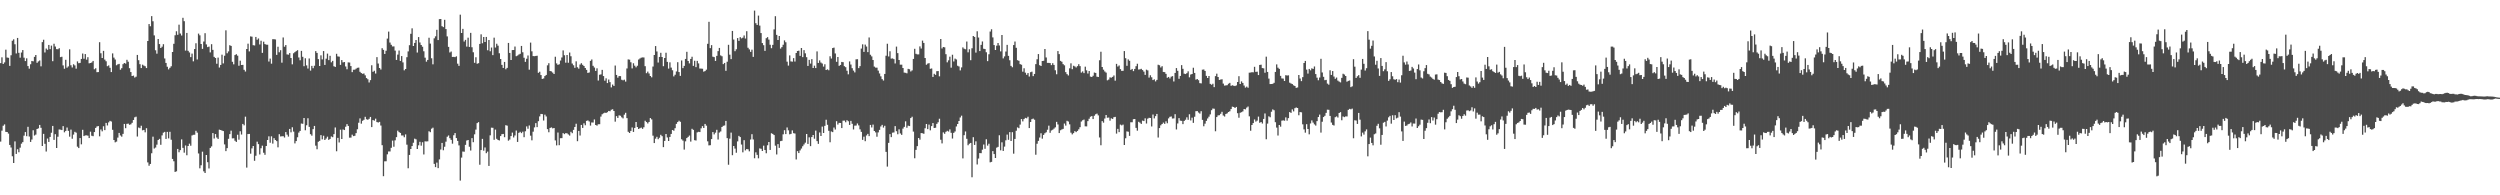 <?xml version="1.0" encoding="UTF-8"?>
<svg xmlns="http://www.w3.org/2000/svg" width="1920" height="150">
  <path d="M0 48.479h1v60.268H0zM1 44.007h1v56.357H1zM2 49.087h1v47.487H2zM3 47.922h1v47.638H3zM4 38.163h1v63.100H4zM5 44.193h1v57.187H5zM6 44.404h1v58.227H6zM7 50.607h1v60.705H7zM8 42.446h1v70.885H8zM9 31.273h1v88.725H9zM10 30.197h1v94.977H10zM11 34.020h1v74.550H11zM12 41.063h1v77.179H12zM13 29.115h1v85.496H13zM14 40.557h1v76.396H14zM15 44.276h1v69.149H15zM16 40.368h1v69.973H16zM17 38.459h1v70.722H17zM18 44.280h1v59.934H18zM19 46.899h1v54.518H19zM20 44.780h1v59.812H20zM21 50.749h1v46.635H21zM22 52.748h1v52.113H22zM23 49.350h1v59.646H23zM24 46.805h1v60.362H24zM25 47.107h1v52.942H25zM26 43.698h1v60.366H26zM27 42.261h1v61.102H27zM28 48.227h1v50.845H28zM29 47.154h1v51.391H29zM30 46.434h1v49.539H30zM31 50.937h1v47.209H31zM32 32.358h1v79.763H32zM33 30.535h1v72.270H33zM34 40.278h1v70.162H34zM35 37.259h1v79.125H35zM36 38.260h1v68.115H36zM37 34.499h1v74.481H37zM38 37.747h1v67.417H38zM39 35.020h1v66.944H39zM40 46.980h1v49.757H40zM41 33.606h1v73.823H41zM42 35.760h1v67.280H42zM43 37.721h1v75.947H43zM44 37.830h1v67.164H44zM45 36.998h1v62.447H45zM46 43.895h1v55.710H46zM47 43.560h1v56.325H47zM48 50.241h1v46.610H48zM49 52.808h1v48.838H49zM50 45.918h1v54.614H50zM51 51.953h1v45.966H51zM52 51.018h1v49.479H52zM53 37.876h1v67.109H53zM54 50.118h1v49.411H54zM55 51.834h1v54.727H55zM56 49.350h1v54.028H56zM57 50.228h1v50.971H57zM58 52.751h1v49.141H58zM59 47.149h1v65.472H59zM60 48.525h1v65.180H60zM61 48.294h1v57.756H61zM62 45.245h1v65.621H62zM63 41.105h1v58.591H63zM64 45.114h1v59.360H64zM65 41.529h1v62.464H65zM66 45.822h1v58.133H66zM67 43.954h1v60.218H67zM68 48.630h1v57.419H68zM69 48.377h1v52.765H69zM70 47.956h1v56.291H70zM71 46.797h1v57.811H71zM72 53.175h1v48.258H72zM73 52.449h1v45.787H73zM74 55.438h1v41.689H74zM75 55.342h1v41.495H75zM76 32.417h1v72.273H76zM77 40.911h1v58.528H77zM78 44.539h1v56.329H78zM79 39.049h1v57.904H79zM80 45.761h1v54.184H80zM81 47.027h1v47.360H81zM82 50.842h1v45.534H82zM83 50.210h1v43.801H83zM84 52.093h1v40.725H84zM85 55.353h1v37.985H85zM86 41.025h1v58.665H86zM87 44.222h1v63.291H87zM88 45.696h1v63.623H88zM89 50.138h1v58.630H89zM90 49.405h1v56.295H90zM91 49.062h1v53.018H91zM92 53.556h1v50.489H92zM93 52.359h1v52.623H93zM94 49.328h1v53.484H94zM95 48.376h1v46.801H95zM96 48.836h1v49.618H96zM97 45.908h1v49.224H97zM98 47.421h1v47.520H98zM99 52.391h1v43.439H99zM100 55.346h1v40.161H100zM101 58.348h1v35.983H101zM102 58.062h1v34.083H102zM103 59.563h1v30.537H103zM104 58.864h1v30.729H104zM105 42.167h1v62.716H105zM106 46.256h1v51.704H106zM107 49.313h1v49.168H107zM108 52.252h1v44.328H108zM109 49.669h1v50.415H109zM110 50.357h1v49.449H110zM111 50.907h1v50.715H111zM112 52.276h1v46.179H112zM113 31.494h1v93.215H113zM114 18.505h1v108.765H114zM115 20.186h1v105.737H115zM116 12.370h1v105.361H116zM117 16.330h1v88.656H117zM118 27.170h1v86.911H118zM119 38.580h1v74.724H119zM120 41.214h1v69.911H120zM121 29.965h1v77.581H121zM122 33.834h1v72.827H122zM123 36.849h1v74.349H123zM124 35.844h1v68.152H124zM125 33.935h1v67.946H125zM126 44.917h1v56.358H126zM127 48.340h1v58.380H127zM128 51.236h1v50.039H128zM129 53.286h1v52.979H129zM130 52.051h1v49.177H130zM131 50.887h1v56.433H131zM132 39.917h1v82.134H132zM133 33.618h1v90.252H133zM134 27.089h1v104.960H134zM135 24.025h1v107.562H135zM136 26.744h1v87.624H136zM137 18.925h1v98.040H137zM138 25.759h1v89.556H138zM139 27.301h1v79.782H139zM140 13.646h1v99.894H140zM141 16.298h1v100.940H141zM142 38.858h1v72.839H142zM143 25.280h1v93.958H143zM144 39.022h1v73.127H144zM145 40.301h1v70.023H145zM146 43.894h1v68.021H146zM147 41.164h1v62.877H147zM148 47.087h1v56.453H148zM149 37.674h1v65.827H149zM150 33.204h1v67.263H150zM151 45.685h1v56.193H151zM152 25.787h1v92.071H152zM153 27.124h1v102.155H153zM154 33.788h1v93.150H154zM155 37.515h1v78.972H155zM156 31.908h1v99.688H156zM157 25.505h1v107.358H157zM158 34.102h1v84.934H158zM159 36.219h1v88.332H159zM160 35.783h1v93.599H160zM161 40.251h1v73.386H161zM162 33.928h1v78.530H162zM163 38.298h1v63.897H163zM164 43.673h1v62.725H164zM165 44.546h1v58.436H165zM166 48.949h1v56.652H166zM167 44.246h1v62.471H167zM168 51.869h1v47.722H168zM169 49.853h1v49.999H169zM170 41.992h1v58.316H170zM171 48.695h1v51.964H171zM172 42.817h1v68.092H172zM173 23.279h1v92.773H173zM174 40.931h1v72.844H174zM175 39.493h1v67.089H175zM176 34.726h1v68.280H176zM177 35.301h1v65.061H177zM178 47.486h1v58.808H178zM179 49.420h1v56.761H179zM180 42.295h1v65.813H180zM181 41.616h1v67.380H181zM182 42.771h1v60.700H182zM183 50.469h1v56.779H183zM184 46.612h1v54.214H184zM185 49.898h1v53.425H185zM186 49.807h1v45.389H186zM187 53.616h1v42.620H187zM188 54.918h1v34.692H188zM189 37.636h1v91.065H189zM190 33.543h1v69.445H190zM191 39.451h1v63.397H191zM192 27.965h1v90.027H192zM193 28.177h1v85.777H193zM194 34.699h1v77.436H194zM195 34.899h1v88.608H195zM196 28.345h1v91.260H196zM197 30.504h1v78.298H197zM198 29.544h1v81.142H198zM199 34.163h1v84.447H199zM200 31.280h1v82.599H200zM201 40.594h1v71.301H201zM202 32.014h1v85.276H202zM203 33.857h1v85.036H203zM204 34.290h1v77.853H204zM205 34.338h1v73.201H205zM206 47.235h1v57.457H206zM207 44.994h1v64.620H207zM208 48.872h1v55.827H208zM209 30.104h1v80.180H209zM210 30.089h1v76.028H210zM211 30.325h1v77.195H211zM212 42.119h1v66.256H212zM213 35.894h1v77.235H213zM214 40.161h1v62.929H214zM215 38.554h1v66.241H215zM216 48.139h1v56.539H216zM217 28.795h1v75.805H217zM218 35.898h1v69.713H218zM219 34.589h1v66.832H219zM220 41.786h1v61.622H220zM221 41.983h1v62.915H221zM222 40.743h1v58.298H222zM223 44.566h1v57.060H223zM224 49.390h1v48.340H224zM225 40.890h1v60.162H225zM226 40.031h1v70.075H226zM227 39.289h1v69.050H227zM228 38.574h1v66.835H228zM229 44.136h1v57.683H229zM230 46.297h1v54.259H230zM231 39.041h1v55.852H231zM232 43.603h1v51.453H232zM233 50.863h1v39.785H233zM234 44.733h1v55.287H234zM235 50.245h1v45.937H235zM236 52.656h1v38.153H236zM237 44.910h1v52.508H237zM238 54.227h1v48.822H238zM239 50.600h1v53.594H239zM240 52.378h1v46.783H240zM241 50.462h1v46.277H241zM242 39.274h1v72.574H242zM243 40.656h1v73.987H243zM244 45.428h1v63.423H244zM245 50.686h1v57.509H245zM246 42.514h1v61.252H246zM247 45.620h1v61.390H247zM248 39.219h1v65.013H248zM249 49.869h1v57.631H249zM250 45.048h1v61.345H250zM251 41.143h1v63.841H251zM252 46.204h1v61.220H252zM253 42.865h1v63.837H253zM254 47.868h1v56.918H254zM255 46.722h1v58.670H255zM256 50.917h1v52.095H256zM257 51.404h1v46.491H257zM258 41.339h1v74.845H258zM259 43.324h1v62.555H259zM260 43.510h1v65.889H260zM261 49.831h1v49.744H261zM262 46.131h1v60.636H262zM263 47.920h1v51.491H263zM264 47.641h1v52.239H264zM265 51.034h1v46.316H265zM266 53.173h1v42.163H266zM267 47.936h1v48.786H267zM268 48.003h1v57.724H268zM269 50.759h1v54.917H269zM270 55.379h1v48.026H270zM271 53.568h1v50.991H271zM272 53.528h1v50.770H272zM273 52.719h1v49.524H273zM274 52.047h1v47.218H274zM275 51.912h1v42.353H275zM276 55.135h1v35.817H276zM277 56.099h1v38.865H277zM278 56.681h1v36.092H278zM279 56.440h1v35.586H279zM280 57.836h1v31.873H280zM281 59.957h1v31.619H281zM282 60.858h1v31.133H282zM283 63.325h1v27.904H283zM284 61.562h1v28.243H284zM285 50.107h1v47.506H285zM286 55.129h1v37.102H286zM287 54.333h1v38.321H287zM288 56.498h1v34.654H288zM289 43.890h1v49.867H289zM290 48.771h1v45.353H290zM291 52.203h1v41.385H291zM292 53.397h1v43.006H292zM293 37.021h1v74.468H293zM294 38.289h1v97.030H294zM295 41.397h1v82.503H295zM296 38.969h1v84.880H296zM297 29.665h1v88.843H297zM298 24.274h1v92.063H298zM299 32.640h1v83.700H299zM300 34.420h1v79.114H300zM301 35.671h1v72.304H301zM302 35.614h1v77.065H302zM303 38.862h1v68.916H303zM304 46.006h1v59.328H304zM305 41.936h1v58.432H305zM306 38.821h1v62.678H306zM307 46.791h1v55.307H307zM308 43.049h1v60.969H308zM309 47.917h1v56.131H309zM310 54.002h1v51.406H310zM311 52.997h1v50.232H311zM312 43.940h1v67.178H312zM313 39.487h1v89.749H313zM314 34.709h1v84.277H314zM315 25.941h1v88.507H315zM316 21.777h1v90.393H316zM317 35.319h1v74.314H317zM318 32.970h1v73.503H318zM319 30.745h1v76.261H319zM320 40.322h1v74.111H320zM321 28.442h1v83.178H321zM322 32.638h1v76.261H322zM323 34.536h1v77.336H323zM324 35.897h1v73.342H324zM325 39.383h1v79.247H325zM326 44.294h1v64.251H326zM327 47.376h1v61.254H327zM328 46.028h1v62.506H328zM329 28.997h1v71.819H329zM330 33.465h1v68.085H330zM331 44.746h1v54.091H331zM332 49.390h1v48.646H332zM333 29.418h1v96.422H333zM334 27.900h1v100.462H334zM335 22.911h1v101.989H335zM336 30.767h1v98.370H336zM337 14.717h1v107.693H337zM338 14.612h1v100.222H338zM339 20.115h1v89.669H339zM340 20.830h1v94.563H340zM341 15.231h1v97.465H341zM342 22.304h1v86.484H342zM343 27.961h1v77.070H343zM344 35.998h1v68.036H344zM345 40.313h1v65.811H345zM346 39.552h1v67.885H346zM347 43.740h1v66.584H347zM348 43.681h1v60.228H348zM349 43.874h1v58.308H349zM350 43.244h1v62.775H350zM351 48.902h1v59.309H351zM352 50.580h1v61.078H352zM353 11.247h1v127.471H353zM354 25.328h1v95.686H354zM355 22.145h1v94.218H355zM356 31.875h1v84.661H356zM357 30.604h1v80.655H357zM358 35.795h1v72.121H358zM359 28.952h1v78.576H359zM360 36.020h1v76.690H360zM361 25.260h1v90.354H361zM362 36.286h1v69.803H362zM363 40.128h1v69.072H363zM364 48.250h1v54.896H364zM365 43.965h1v55.584H365zM366 48.932h1v45.623H366zM367 48.536h1v45.277H367zM368 33.739h1v92.764H368zM369 26.348h1v88.892H369zM370 33.203h1v73.445H370zM371 28.432h1v87.302H371zM372 32.260h1v80.992H372zM373 28.371h1v89.302H373zM374 38.599h1v77.824H374zM375 30.695h1v96.748H375zM376 39.391h1v64.524H376zM377 36.521h1v61.548H377zM378 42.334h1v55.818H378zM379 28.914h1v78.477H379zM380 36.531h1v62.985H380zM381 33.568h1v73.038H381zM382 35.087h1v72.417H382zM383 40.917h1v66.972H383zM384 45.294h1v59.191H384zM385 49.826h1v53.248H385zM386 52.158h1v50.704H386zM387 47.564h1v57.814H387zM388 53.211h1v42.944H388zM389 52.139h1v44.398H389zM390 32.984h1v75.058H390zM391 40.657h1v66.494H391zM392 46.089h1v58.389H392zM393 38.436h1v63.389H393zM394 38.424h1v67.150H394zM395 35.762h1v68.254H395zM396 43.149h1v57.120H396zM397 42.630h1v66.353H397zM398 41.885h1v60.159H398zM399 41.321h1v59.904H399zM400 35.302h1v66.950H400zM401 40.165h1v60.979H401zM402 44.319h1v61.028H402zM403 47.489h1v53.311H403zM404 45.098h1v51.985H404zM405 42.601h1v56.290H405zM406 53.509h1v42.860H406zM407 32.720h1v71.481H407zM408 39.416h1v68.383H408zM409 43.083h1v58.014H409zM410 43.182h1v54.681H410zM411 42.970h1v51.590H411zM412 42.793h1v54.833H412zM413 55.928h1v37.160H413zM414 55.107h1v34.268H414zM415 57.671h1v29.821H415zM416 60.615h1v27.034H416zM417 60.252h1v32.323H417zM418 58.395h1v29.665H418zM419 57.574h1v31.870H419zM420 50.196h1v48.969H420zM421 48.555h1v53.020H421zM422 54.509h1v43.760H422zM423 54.822h1v43.044H423zM424 55.736h1v42.877H424zM425 56.812h1v41.473H425zM426 43.570h1v64.265H426zM427 48.712h1v62.972H427zM428 49.814h1v51.978H428zM429 49.355h1v62.163H429zM430 46.511h1v59.615H430zM431 44.113h1v61.959H431zM432 38.718h1v63.512H432zM433 42.437h1v60.595H433zM434 48.127h1v54.106H434zM435 42.235h1v60.158H435zM436 48.190h1v55.100H436zM437 40.364h1v63.765H437zM438 43.232h1v58.015H438zM439 48.818h1v53.487H439zM440 50.138h1v49.617H440zM441 52.090h1v45.421H441zM442 47.098h1v47.942H442zM443 51.677h1v56.745H443zM444 52.726h1v47.843H444zM445 49.546h1v54.555H445zM446 48.559h1v47.404H446zM447 49.777h1v48.496H447zM448 50.681h1v44.061H448zM449 52.206h1v43.981H449zM450 53.652h1v39.183H450zM451 56.015h1v36.473H451zM452 55.666h1v37.595H452zM453 46.730h1v49.712H453zM454 45.644h1v48.391H454zM455 50.530h1v43.580H455zM456 51.887h1v39.870H456zM457 54.461h1v41.547H457zM458 52.496h1v44.011H458zM459 61.859h1v33.558H459zM460 57.385h1v38.025H460zM461 57.119h1v32.427H461zM462 53.660h1v34.080H462zM463 58.438h1v28.616H463zM464 61.942h1v24.594H464zM465 60.141h1v26.605H465zM466 63.781h1v22.374H466zM467 61.065h1v24.150H467zM468 63.082h1v22.388H468zM469 67.133h1v17.126H469zM470 64.926h1v18.981H470zM471 66.017h1v19.227H471zM472 50.347h1v43.070H472zM473 57.533h1v31.663H473zM474 59.632h1v30.949H474zM475 58.432h1v30.152H475zM476 58.487h1v30.391H476zM477 61.261h1v28.854H477zM478 61.710h1v29.209H478zM479 61.190h1v26.858H479zM480 62.653h1v23.982H480zM481 52.600h1v38.126H481zM482 45.597h1v55.618H482zM483 45.846h1v56.299H483zM484 47.834h1v52.743H484zM485 52.542h1v45.345H485zM486 48.600h1v52.721H486zM487 50.425h1v47.828H487zM488 51.686h1v41.985H488zM489 50.486h1v47.100H489zM490 45.731h1v53.358H490zM491 44.885h1v53.575H491zM492 44.276h1v53.716H492zM493 44.060h1v54.931H493zM494 44.121h1v53.609H494zM495 50.863h1v41.852H495zM496 56.229h1v37.500H496zM497 54.974h1v39.838H497zM498 56.420h1v37.239H498zM499 58.378h1v32.311H499zM500 59.387h1v32.309H500zM501 51.095h1v53.077H501zM502 42.216h1v67.680H502zM503 35.377h1v71.098H503zM504 39.550h1v65.492H504zM505 48.039h1v58.852H505zM506 43.727h1v62.066H506zM507 40.547h1v62.983H507zM508 43.795h1v60.812H508zM509 50.855h1v62.165H509zM510 44.539h1v63.678H510zM511 40.515h1v62.407H511zM512 47.532h1v58.038H512zM513 52.691h1v55.598H513zM514 47.879h1v57.263H514zM515 51.914h1v50.947H515zM516 53.964h1v45.872H516zM517 58.688h1v41.725H517zM518 57.386h1v41.067H518zM519 54.866h1v40.240H519zM520 47.770h1v45.986H520zM521 55.365h1v37.348H521zM522 58.242h1v35.315H522zM523 46.419h1v60.513H523zM524 52.334h1v55.645H524zM525 50.611h1v64.298H525zM526 45.243h1v63.288H526zM527 39.779h1v66.280H527zM528 46.830h1v58.266H528zM529 48.712h1v55.401H529zM530 45.279h1v63.482H530zM531 43.550h1v55.367H531zM532 50.605h1v49.120H532zM533 46.634h1v61.054H533zM534 51.569h1v56.374H534zM535 46.737h1v54.930H535zM536 48.685h1v52.526H536zM537 52.613h1v48.807H537zM538 52.666h1v45.911H538zM539 52.781h1v44.085H539zM540 55.028h1v43.262H540zM541 54.589h1v40.583H541zM542 53.497h1v43.012H542zM543 33.621h1v74.902H543zM544 16.747h1v94.924H544zM545 36.951h1v74.581H545zM546 34.657h1v72.165H546zM547 43.522h1v57.930H547zM548 43.868h1v59.335H548zM549 46.794h1v55.111H549zM550 42.924h1v56.780H550zM551 39.269h1v67.879H551zM552 36.833h1v64.964H552zM553 42.571h1v58.405H553zM554 43.195h1v54.361H554zM555 49.245h1v47.373H555zM556 48.342h1v48.037H556zM557 54.372h1v38.501H557zM558 47.426h1v58.640H558zM559 34.417h1v92.114H559zM560 41.973h1v64.532H560zM561 45.428h1v56.409H561zM562 23.744h1v95.450H562zM563 30.344h1v81.770H563zM564 39.326h1v74.809H564zM565 37.814h1v79.499H565zM566 29.224h1v79.394H566zM567 31.374h1v72.966H567zM568 28.521h1v76.761H568zM569 29.469h1v81.511H569zM570 28.945h1v88.063H570zM571 27.221h1v80.474H571zM572 29.575h1v85.921H572zM573 23.946h1v90.463H573zM574 36.642h1v78.029H574zM575 37.927h1v78.273H575zM576 39.829h1v67.330H576zM577 38.160h1v64.928H577zM578 43.671h1v63.450H578zM579 8.156h1v113.376H579zM580 17.829h1v99.154H580zM581 19.145h1v99.771H581zM582 11.972h1v109.602H582zM583 19.668h1v94.306H583zM584 25.384h1v88.901H584zM585 33.078h1v82.868H585zM586 34.701h1v77.176H586zM587 39.088h1v76.099H587zM588 29.345h1v88.363H588zM589 28.535h1v83.004H589zM590 30.423h1v78.656H590zM591 34.343h1v80.821H591zM592 37.014h1v65.357H592zM593 34.444h1v68.434H593zM594 22.555h1v81.191H594zM595 12.440h1v99.450H595zM596 26.781h1v91.828H596zM597 30.730h1v79.952H597zM598 27.656h1v85.911H598zM599 37.337h1v71.045H599zM600 36.183h1v71.975H600zM601 34.371h1v68.771H601zM602 31.027h1v68.958H602zM603 32.470h1v70.519H603zM604 47.370h1v50.520H604zM605 50.371h1v49.744H605zM606 42.570h1v60.590H606zM607 47.146h1v55.661H607zM608 47.355h1v52.772H608zM609 44.621h1v57.694H609zM610 47.257h1v55.279H610zM611 40.712h1v81.738H611zM612 39.160h1v76.926H612zM613 38.906h1v78.666H613zM614 42.893h1v72.618H614zM615 36.851h1v77.234H615zM616 43.866h1v68.451H616zM617 38.504h1v72.443H617zM618 40.972h1v68.620H618zM619 43.942h1v58.948H619zM620 50.617h1v59.905H620zM621 45.996h1v59.480H621zM622 48.863h1v63.384H622zM623 45.395h1v59.863H623zM624 52.205h1v51.476H624zM625 50.444h1v56.090H625zM626 52.297h1v48.022H626zM627 39.468h1v68.905H627zM628 48.318h1v62.176H628zM629 46.363h1v55.371H629zM630 48.006h1v56.423H630zM631 48.774h1v48.447H631zM632 51.162h1v51.006H632zM633 49.347h1v47.336H633zM634 53.768h1v38.166H634zM635 53.240h1v42.593H635zM636 53.976h1v46.475H636zM637 43.207h1v66.069H637zM638 44.927h1v56.061H638zM639 36.925h1v64.541H639zM640 36.571h1v61.401H640zM641 41.086h1v58.407H641zM642 47.449h1v45.619H642zM643 43.767h1v51.860H643zM644 50.566h1v43.779H644zM645 49.879h1v44.587H645zM646 47.583h1v50.777H646zM647 47.777h1v44.911H647zM648 50.858h1v41.755H648zM649 51.601h1v42.303H649zM650 54.327h1v37.998H650zM651 57.099h1v36.016H651zM652 47.131h1v48.842H652zM653 49.538h1v43.308H653zM654 52.387h1v42.708H654zM655 54.234h1v45.185H655zM656 55.625h1v40.889H656zM657 45.568h1v50.853H657zM658 45.457h1v49.374H658zM659 52.340h1v43.946H659zM660 50.766h1v48.540H660zM661 37.304h1v63.982H661zM662 34.032h1v73.396H662zM663 39.836h1v65.112H663zM664 34.265h1v74.193H664zM665 35.736h1v68.308H665zM666 40.016h1v62.769H666zM667 28.780h1v75.790H667zM668 42.046h1v53.906H668zM669 43.310h1v54.582H669zM670 46.062h1v49.627H670zM671 51.152h1v49.448H671zM672 51.910h1v49.791H672zM673 51.961h1v53.059H673zM674 54.235h1v47.424H674zM675 56.436h1v43.307H675zM676 58.628h1v38.506H676zM677 60.775h1v35.145H677zM678 61.873h1v36.120H678zM679 56.757h1v39.871H679zM680 42.817h1v73.817H680zM681 33.609h1v94.366H681zM682 43.357h1v66.360H682zM683 39.397h1v63.613H683zM684 45.004h1v60.291H684zM685 44.872h1v57.012H685zM686 45.390h1v56.341H686zM687 48.728h1v48.149H687zM688 35.773h1v65.011H688zM689 40.822h1v62.294H689zM690 46.068h1v53.269H690zM691 49.657h1v52.851H691zM692 49.647h1v53.922H692zM693 52.206h1v46.577H693zM694 55.752h1v41.693H694zM695 55.893h1v37.284H695zM696 56.338h1v41.746H696zM697 52.904h1v43.614H697zM698 53.202h1v43.606H698zM699 54.896h1v35.764H699zM700 54.058h1v35.574H700zM701 45.252h1v55.811H701zM702 37.487h1v84.039H702zM703 41.315h1v73.762H703zM704 41.764h1v70.452H704zM705 41.774h1v64.192H705zM706 35.652h1v71.609H706zM707 37.255h1v64.920H707zM708 31.166h1v71.158H708zM709 32.994h1v69.760H709zM710 44.544h1v53.942H710zM711 49.697h1v45.534H711zM712 48.862h1v50.326H712zM713 48.507h1v47.192H713zM714 52.814h1v47.272H714zM715 52.586h1v44.304H715zM716 59.065h1v35.428H716zM717 56.699h1v41.619H717zM718 57.519h1v40.603H718zM719 54.687h1v40.468H719zM720 54.576h1v39.335H720zM721 58.635h1v32.562H721zM722 29.956h1v77.346H722zM723 37.236h1v72.894H723zM724 36.095h1v65.575H724zM725 36.369h1v66.366H725zM726 41.644h1v59.601H726zM727 47.884h1v52.582H727zM728 46.354h1v54.664H728zM729 43.512h1v55.871H729zM730 51.981h1v49.999H730zM731 42.039h1v64.344H731zM732 47.191h1v54.842H732zM733 44.986h1v55.986H733zM734 45.662h1v51.465H734zM735 50.494h1v44.744H735zM736 51.049h1v41.892H736zM737 54.082h1v36.152H737zM738 51.768h1v37.088H738zM739 36.407h1v85.227H739zM740 37.435h1v66.408H740zM741 37.814h1v63.159H741zM742 31.883h1v74.735H742zM743 40.188h1v71.370H743zM744 37.817h1v72.592H744zM745 46.218h1v63.563H745zM746 37.049h1v99.095H746zM747 27.639h1v77.749H747zM748 28.352h1v82.947H748zM749 40.383h1v68.143H749zM750 24.020h1v102.278H750zM751 28.814h1v92.965H751zM752 39.203h1v78.370H752zM753 34.435h1v83.223H753zM754 31.821h1v83.114H754zM755 37.425h1v73.553H755zM756 37.687h1v76.594H756zM757 40.130h1v66.801H757zM758 46.966h1v64.876H758zM759 41.683h1v68.727H759zM760 24.195h1v100.473H760zM761 22.478h1v101.849H761zM762 28.700h1v87.387H762zM763 34.635h1v83.698H763zM764 38.415h1v82.945H764zM765 35.056h1v78.355H765zM766 32.999h1v79.776H766zM767 34.911h1v68.969H767zM768 39.458h1v75.983H768zM769 26.884h1v82.419H769zM770 44.849h1v71.084H770zM771 43.318h1v69.296H771zM772 39.570h1v68.192H772zM773 34.463h1v68.931H773zM774 42.908h1v64.455H774zM775 46.301h1v55.189H775zM776 50.602h1v57.671H776zM777 51.654h1v49.865H777zM778 34.632h1v83.361H778zM779 31.899h1v74.822H779zM780 36.700h1v63.705H780zM781 46.218h1v51.623H781zM782 46.719h1v51.753H782zM783 49.233h1v46.470H783zM784 49.722h1v41.724H784zM785 55.020h1v38.224H785zM786 52.439h1v39.009H786zM787 55.828h1v34.678H787zM788 57.448h1v33.448H788zM789 56.127h1v33.517H789zM790 58.774h1v39.574H790zM791 55.436h1v38.252H791zM792 55.063h1v36.461H792zM793 58.478h1v32.602H793zM794 56.764h1v35.189H794zM795 49.267h1v69.560H795zM796 45.499h1v64.887H796zM797 41.514h1v66.697H797zM798 50.095h1v55.541H798zM799 50.663h1v51.702H799zM800 46.859h1v59.650H800zM801 46.690h1v56.926H801zM802 37.628h1v64.728H802zM803 44.114h1v57.487H803zM804 48.304h1v51.341H804zM805 48.293h1v48.230H805zM806 48.420h1v53.568H806zM807 50.018h1v50.194H807zM808 48.522h1v51.101H808zM809 49.871h1v48.903H809zM810 53.959h1v43.822H810zM811 57.031h1v36.586H811zM812 39.225h1v56.348H812zM813 41.571h1v60.630H813zM814 46.721h1v53.309H814zM815 47.411h1v52.012H815zM816 49.252h1v49.717H816zM817 50.159h1v44.710H817zM818 55.419h1v41.061H818zM819 56.934h1v35.850H819zM820 57.956h1v35.398H820zM821 52.457h1v43.013H821zM822 48.642h1v53.230H822zM823 53.131h1v50.065H823zM824 50.481h1v51.752H824zM825 50.972h1v49.736H825zM826 51.834h1v49.652H826zM827 50.784h1v49.778H827zM828 49.320h1v49.986H828zM829 50.773h1v46.896H829zM830 55.759h1v37.560H830zM831 54.847h1v37.517H831zM832 56.155h1v35.696H832zM833 51.185h1v45.846H833zM834 54.022h1v43.058H834zM835 56.492h1v36.533H835zM836 54.517h1v36.677H836zM837 58.841h1v30.832H837zM838 59.122h1v30.027H838zM839 58.158h1v33.270H839zM840 55.686h1v33.218H840zM841 56.021h1v31.723H841zM842 58.886h1v28.361H842zM843 59.140h1v29.500H843zM844 46.283h1v59.315H844zM845 39.707h1v71.866H845zM846 51.457h1v41.597H846zM847 53.522h1v40.673H847zM848 54.909h1v36.116H848zM849 55.746h1v32.555H849zM850 61.676h1v28.755H850zM851 61.158h1v29.132H851zM852 59.428h1v33.231H852zM853 59.661h1v31.230H853zM854 59.020h1v32.309H854zM855 57.964h1v32.025H855zM856 61.956h1v27.803H856zM857 49.064h1v53.555H857zM858 51.073h1v47.884H858zM859 50.289h1v51.191H859zM860 53.069h1v42.624H860zM861 54.414h1v41.892H861zM862 54.355h1v41.354H862zM863 39.203h1v72.149H863zM864 44.712h1v61.473H864zM865 50.545h1v50.364H865zM866 45.628h1v55.542H866zM867 46.677h1v57.644H867zM868 53.643h1v40.238H868zM869 52.958h1v40.920H869zM870 54.639h1v36.883H870zM871 52.958h1v38.424H871zM872 50.841h1v47.361H872zM873 48.933h1v51.434H873zM874 53.410h1v40.124H874zM875 53.235h1v40.958H875zM876 52.846h1v42.346H876zM877 53.835h1v38.784H877zM878 55.014h1v37.961H878zM879 57.474h1v33.413H879zM880 53.526h1v41.323H880zM881 54.055h1v37.092H881zM882 59.599h1v30.889H882zM883 57.829h1v32.778H883zM884 59.334h1v37.792H884zM885 61.470h1v26.478H885zM886 60.940h1v29.981H886zM887 62.500h1v26.687H887zM888 61.336h1v26.149H888zM889 49.702h1v55.941H889zM890 50.141h1v48.236H890zM891 51.810h1v44.449H891zM892 50.834h1v44.378H892zM893 55.266h1v38.868H893zM894 55.381h1v39.751H894zM895 56.711h1v36.474H895zM896 59.679h1v34.991H896zM897 59.101h1v31.848H897zM898 60.243h1v29.449H898zM899 58.881h1v30.569H899zM900 58.488h1v32.570H900zM901 62.590h1v28.360H901zM902 55.991h1v31.724H902zM903 52.277h1v47.164H903zM904 54.370h1v40.445H904zM905 60.518h1v30.220H905zM906 58.308h1v34.368H906zM907 50.026h1v42.794H907zM908 52.814h1v42.523H908zM909 56.588h1v36.310H909zM910 56.884h1v35.084H910zM911 56.241h1v33.888H911zM912 54.790h1v37.205H912zM913 59.379h1v28.367H913zM914 57.254h1v35.281H914zM915 56.827h1v33.559H915zM916 52.039h1v42.342H916zM917 56.021h1v33.628H917zM918 61.175h1v24.243H918zM919 60.654h1v24.641H919zM920 61.574h1v24.856H920zM921 63.828h1v23.415H921zM922 64.047h1v21.330H922zM923 53.520h1v38.563H923zM924 53.371h1v43.625H924zM925 54.497h1v40.455H925zM926 58.244h1v34.606H926zM927 59.918h1v31.087H927zM928 58.350h1v31.264H928zM929 64.388h1v23.467H929zM930 65.060h1v19.577H930zM931 64.317h1v19.023H931zM932 66.905h1v16.578H932zM933 58.479h1v42.353H933zM934 56.564h1v33.332H934zM935 59.135h1v29.502H935zM936 61.380h1v27.076H936zM937 61.106h1v26.283H937zM938 60.873h1v24.998H938zM939 64.224h1v24.506H939zM940 65.724h1v23.798H940zM941 65.580h1v21.964H941zM942 65.417h1v21.599H942zM943 64.290h1v21.709H943zM944 63.641h1v21.795H944zM945 65.907h1v17.878H945zM946 65.492h1v16.410H946zM947 65.862h1v16.323H947zM948 66.113h1v16.836H948zM949 65.576h1v16.537H949zM950 62.981h1v23.932H950zM951 58.532h1v31.896H951zM952 64.526h1v22.064H952zM953 62.489h1v23.702H953zM954 63.693h1v21.836H954zM955 65.683h1v18.044H955zM956 67.274h1v16.720H956zM957 66.515h1v16.143H957zM958 67.358h1v14.442H958zM959 55.815h1v33.549H959zM960 55.712h1v44.698H960zM961 55.432h1v40.583H961zM962 55.561h1v38.958H962zM963 51.327h1v40.424H963zM964 55.199h1v38.209H964zM965 55.050h1v37.560H965zM966 57.649h1v31.908H966zM967 49.863h1v44.450H967zM968 49.685h1v44.014H968zM969 52.261h1v42.603H969zM970 52.503h1v38.858H970zM971 55.861h1v31.276H971zM972 43.509h1v63.437H972zM973 55.256h1v39.661H973zM974 60.368h1v28.972H974zM975 64.539h1v25.539H975zM976 64.510h1v21.286H976zM977 64.350h1v19.658H977zM978 63.596h1v21.074H978zM979 55.259h1v38.567H979zM980 49.463h1v48.546H980zM981 51.972h1v52.128H981zM982 52.890h1v43.127H982zM983 58.243h1v39.043H983zM984 60.200h1v32.473H984zM985 60.386h1v32.042H985zM986 62.213h1v30.498H986zM987 57.748h1v32.426H987zM988 58.028h1v34.665H988zM989 57.843h1v32.859H989zM990 63.507h1v22.568H990zM991 64.086h1v22.585H991zM992 64.543h1v19.485H992zM993 65.512h1v20.039H993zM994 66.054h1v17.039H994zM995 67.484h1v15.036H995zM996 67.152h1v15.800H996zM997 57.589h1v30.953H997zM998 60.287h1v25.783H998zM999 62.308h1v23.948H999zM1000 59.237h1v36.238H1000zM1001 48.409h1v50.975H1001zM1002 46.808h1v55.097H1002zM1003 53.466h1v41.899H1003zM1004 56.538h1v42.521H1004zM1005 52.925h1v50.222H1005zM1006 54.015h1v40.811H1006zM1007 52.503h1v39.954H1007zM1008 52.934h1v41.244H1008zM1009 51.065h1v44.484H1009zM1010 56.896h1v39.541H1010zM1011 59.661h1v33.361H1011zM1012 61.624h1v28.258H1012zM1013 59.523h1v28.474H1013zM1014 45.177h1v56.672H1014zM1015 55.665h1v37.827H1015zM1016 58.977h1v30.918H1016zM1017 61.571h1v27.347H1017zM1018 61.330h1v25.333H1018zM1019 64.183h1v20.037H1019zM1020 65.025h1v19.315H1020zM1021 53.958h1v35.090H1021zM1022 57.528h1v36.580H1022zM1023 54.570h1v41.323H1023zM1024 58.761h1v37.674H1024zM1025 60.540h1v29.472H1025zM1026 59.545h1v29.846H1026zM1027 61.917h1v28.375H1027zM1028 62.657h1v24.136H1028zM1029 63.289h1v22.805H1029zM1030 59.808h1v32.533H1030zM1031 56.630h1v32.831H1031zM1032 57.244h1v32.725H1032zM1033 58.384h1v30.998H1033zM1034 62.696h1v26.750H1034zM1035 62.116h1v22.240H1035zM1036 61.780h1v21.855H1036zM1037 66.910h1v17.054H1037zM1038 66.284h1v17.107H1038zM1039 45.462h1v60.701H1039zM1040 51.176h1v41.168H1040zM1041 59.838h1v32.736H1041zM1042 58.591h1v36.589H1042zM1043 57.698h1v29.037H1043zM1044 59.771h1v32.145H1044zM1045 53.444h1v51.286H1045zM1046 45.244h1v56.590H1046zM1047 48.987h1v54.364H1047zM1048 54.183h1v46.686H1048zM1049 52.388h1v46.970H1049zM1050 23.911h1v96.168H1050zM1051 30.470h1v80.173H1051zM1052 37.381h1v68.320H1052zM1053 35.198h1v74.595H1053zM1054 31.139h1v80.501H1054zM1055 43.355h1v59.746H1055zM1056 49.705h1v52.785H1056zM1057 46.712h1v49.905H1057zM1058 52.586h1v42.510H1058zM1059 58.269h1v40.298H1059zM1060 44.600h1v66.543H1060zM1061 50.620h1v53.006H1061zM1062 54.687h1v39.572H1062zM1063 53.224h1v40.362H1063zM1064 47.726h1v49.398H1064zM1065 54.743h1v37.857H1065zM1066 62.106h1v27.992H1066zM1067 60.867h1v28.113H1067zM1068 55.325h1v39.640H1068zM1069 58.570h1v29.948H1069zM1070 60.864h1v31.314H1070zM1071 61.284h1v27.182H1071zM1072 60.701h1v30.249H1072zM1073 63.115h1v27.276H1073zM1074 61.092h1v25.070H1074zM1075 63.457h1v26.112H1075zM1076 57.811h1v43.105H1076zM1077 42.779h1v65.482H1077zM1078 47.943h1v45.462H1078zM1079 49.664h1v47.030H1079zM1080 47.237h1v49.151H1080zM1081 49.532h1v45.832H1081zM1082 54.502h1v40.515H1082zM1083 54.166h1v39.878H1083zM1084 51.379h1v45.745H1084zM1085 52.596h1v42.297H1085zM1086 55.737h1v39.172H1086zM1087 60.807h1v30.207H1087zM1088 53.038h1v45.252H1088zM1089 49.528h1v47.427H1089zM1090 54.038h1v41.682H1090zM1091 59.557h1v32.275H1091zM1092 60.266h1v31.769H1092zM1093 54.718h1v52.010H1093zM1094 52.336h1v48.075H1094zM1095 49.996h1v48.393H1095zM1096 56.679h1v37.634H1096zM1097 57.163h1v34.598H1097zM1098 58.835h1v35.801H1098zM1099 59.520h1v30.449H1099zM1100 60.577h1v32.009H1100zM1101 61.183h1v29.087H1101zM1102 57.242h1v38.527H1102zM1103 57.063h1v34.487H1103zM1104 61.139h1v26.207H1104zM1105 61.506h1v24.566H1105zM1106 62.976h1v23.298H1106zM1107 64.073h1v22.085H1107zM1108 64.430h1v19.883H1108zM1109 55.817h1v43.578H1109zM1110 56.004h1v37.885H1110zM1111 58.538h1v32.631H1111zM1112 61.377h1v28.735H1112zM1113 62.083h1v26.895H1113zM1114 64.647h1v20.878H1114zM1115 67.489h1v16.375H1115zM1116 66.832h1v14.382H1116zM1117 66.589h1v17.760H1117zM1118 59.186h1v35.342H1118zM1119 55.292h1v36.550H1119zM1120 58.508h1v30.022H1120zM1121 61.029h1v28.207H1121zM1122 60.687h1v30.499H1122zM1123 62.557h1v26.541H1123zM1124 64.218h1v23.529H1124zM1125 64.686h1v24.166H1125zM1126 59.518h1v25.389H1126zM1127 59.638h1v25.049H1127zM1128 65.627h1v19.783H1128zM1129 66.383h1v18.432H1129zM1130 67.491h1v14.897H1130zM1131 66.125h1v19.461H1131zM1132 67.452h1v15.787H1132zM1133 59.449h1v31.680H1133zM1134 62.617h1v23.919H1134zM1135 64.222h1v23.854H1135zM1136 63.134h1v24.859H1136zM1137 54.546h1v38.623H1137zM1138 59.619h1v29.721H1138zM1139 61.392h1v28.540H1139zM1140 49.720h1v46.630H1140zM1141 52.928h1v50.258H1141zM1142 43.788h1v63.581H1142zM1143 50.947h1v48.306H1143zM1144 53.579h1v43.419H1144zM1145 53.175h1v43.024H1145zM1146 54.702h1v44.746H1146zM1147 55.343h1v40.056H1147zM1148 56.031h1v37.540H1148zM1149 49.598h1v53.865H1149zM1150 55.814h1v46.592H1150zM1151 55.186h1v44.000H1151zM1152 57.094h1v34.717H1152zM1153 58.026h1v31.436H1153zM1154 60.085h1v32.423H1154zM1155 35.993h1v78.404H1155zM1156 51.997h1v43.144H1156zM1157 59.981h1v28.884H1157zM1158 61.834h1v23.614H1158zM1159 63.261h1v23.213H1159zM1160 66.257h1v18.816H1160zM1161 66.493h1v16.777H1161zM1162 51.482h1v51.184H1162zM1163 46.074h1v60.752H1163zM1164 51.566h1v43.894H1164zM1165 49.986h1v44.410H1165zM1166 58.238h1v35.763H1166zM1167 58.542h1v34.402H1167zM1168 58.133h1v33.228H1168zM1169 60.512h1v31.036H1169zM1170 49.513h1v46.161H1170zM1171 55.513h1v40.280H1171zM1172 59.335h1v28.863H1172zM1173 60.722h1v25.900H1173zM1174 59.565h1v26.847H1174zM1175 61.511h1v25.937H1175zM1176 64.003h1v20.701H1176zM1177 66.776h1v16.777H1177zM1178 66.056h1v17.615H1178zM1179 66.819h1v16.064H1179zM1180 62.770h1v21.394H1180zM1181 65.229h1v18.699H1181zM1182 62.883h1v22.018H1182zM1183 65.769h1v16.930H1183zM1184 51.540h1v54.328H1184zM1185 48.248h1v55.644H1185zM1186 53.996h1v42.382H1186zM1187 55.837h1v34.719H1187zM1188 56.114h1v47.404H1188zM1189 54.327h1v42.475H1189zM1190 58.259h1v32.089H1190zM1191 57.989h1v31.831H1191zM1192 54.375h1v41.688H1192zM1193 51.681h1v43.654H1193zM1194 57.810h1v34.684H1194zM1195 57.994h1v31.955H1195zM1196 59.764h1v28.929H1196zM1197 61.093h1v28.322H1197zM1198 63.013h1v22.804H1198zM1199 47.850h1v50.613H1199zM1200 55.111h1v40.554H1200zM1201 62.239h1v27.667H1201zM1202 65.126h1v19.868H1202zM1203 64.218h1v20.238H1203zM1204 65.924h1v18.229H1204zM1205 65.229h1v19.093H1205zM1206 65.887h1v18.584H1206zM1207 60.600h1v27.629H1207zM1208 54.030h1v44.194H1208zM1209 53.903h1v44.945H1209zM1210 59.032h1v32.136H1210zM1211 62.437h1v24.007H1211zM1212 64.267h1v24.092H1212zM1213 65.003h1v20.201H1213zM1214 65.298h1v19.083H1214zM1215 65.832h1v17.118H1215zM1216 64.964h1v19.021H1216zM1217 66.689h1v16.084H1217zM1218 68.924h1v11.917H1218zM1219 68.726h1v11.699H1219zM1220 70.288h1v11.055H1220zM1221 70.471h1v9.595H1221zM1222 70.393h1v9.639H1222zM1223 70.079h1v11.136H1223zM1224 69.798h1v10.269H1224zM1225 50.206h1v50.312H1225zM1226 56.942h1v34.968H1226zM1227 64.778h1v20.954H1227zM1228 60.912h1v27.671H1228zM1229 55.043h1v38.284H1229zM1230 64.365h1v21.564H1230zM1231 60.356h1v29.229H1231zM1232 52.903h1v46.834H1232zM1233 44.262h1v62.269H1233zM1234 51.413h1v48.301H1234zM1235 55.488h1v42.267H1235zM1236 57.349h1v40.100H1236zM1237 35.808h1v78.006H1237zM1238 35.814h1v76.503H1238zM1239 36.536h1v71.038H1239zM1240 46.081h1v63.096H1240zM1241 47.450h1v52.103H1241zM1242 50.319h1v43.106H1242zM1243 53.615h1v38.800H1243zM1244 56.992h1v33.055H1244zM1245 56.483h1v38.689H1245zM1246 52.558h1v39.374H1246zM1247 45.124h1v57.200H1247zM1248 46.816h1v54.145H1248zM1249 52.585h1v43.511H1249zM1250 50.791h1v44.563H1250zM1251 49.453h1v49.867H1251zM1252 59.175h1v33.638H1252zM1253 64.639h1v26.225H1253zM1254 57.913h1v38.586H1254zM1255 52.487h1v40.402H1255zM1256 56.973h1v36.923H1256zM1257 56.601h1v36.480H1257zM1258 55.923h1v38.044H1258zM1259 57.729h1v33.472H1259zM1260 57.609h1v37.630H1260zM1261 60.664h1v33.506H1261zM1262 59.025h1v33.766H1262zM1263 45.493h1v56.907H1263zM1264 46.781h1v53.747H1264zM1265 44.383h1v54.773H1265zM1266 45.729h1v49.475H1266zM1267 49.208h1v45.267H1267zM1268 49.403h1v43.997H1268zM1269 56.218h1v39.569H1269zM1270 55.403h1v36.897H1270zM1271 56.367h1v36.084H1271zM1272 51.478h1v49.780H1272zM1273 60.656h1v31.298H1273zM1274 60.344h1v33.247H1274zM1275 43.870h1v58.619H1275zM1276 47.366h1v61.069H1276zM1277 49.379h1v48.408H1277zM1278 58.039h1v36.732H1278zM1279 60.593h1v30.239H1279zM1280 44.941h1v50.119H1280zM1281 51.482h1v56.206H1281zM1282 49.423h1v55.361H1282zM1283 46.547h1v52.357H1283zM1284 55.795h1v41.346H1284zM1285 51.892h1v45.206H1285zM1286 54.560h1v37.445H1286zM1287 56.016h1v39.953H1287zM1288 58.247h1v39.569H1288zM1289 53.228h1v49.567H1289zM1290 57.126h1v39.848H1290zM1291 57.481h1v34.833H1291zM1292 59.240h1v31.659H1292zM1293 59.922h1v28.369H1293zM1294 61.247h1v26.929H1294zM1295 62.828h1v25.136H1295zM1296 62.998h1v24.118H1296zM1297 45.766h1v55.005H1297zM1298 45.541h1v55.884H1298zM1299 54.406h1v42.045H1299zM1300 57.949h1v42.406H1300zM1301 56.613h1v40.643H1301zM1302 58.665h1v34.645H1302zM1303 57.733h1v33.977H1303zM1304 58.715h1v32.665H1304zM1305 62.286h1v26.652H1305zM1306 59.171h1v29.693H1306zM1307 60.723h1v33.598H1307zM1308 55.006h1v45.593H1308zM1309 57.047h1v42.545H1309zM1310 62.423h1v33.054H1310zM1311 59.381h1v32.096H1311zM1312 59.636h1v31.368H1312zM1313 61.400h1v28.400H1313zM1314 59.178h1v27.927H1314zM1315 62.895h1v21.387H1315zM1316 61.076h1v25.834H1316zM1317 63.118h1v24.412H1317zM1318 61.829h1v24.082H1318zM1319 64.830h1v22.456H1319zM1320 65.249h1v20.760H1320zM1321 65.409h1v19.045H1321zM1322 67.668h1v16.715H1322zM1323 66.674h1v16.222H1323zM1324 67.809h1v13.531H1324zM1325 67.307h1v14.867H1325zM1326 67.754h1v12.799H1326zM1327 70.192h1v10.788H1327zM1328 68.012h1v11.376H1328zM1329 68.115h1v12.263H1329zM1330 69.829h1v10.646H1330zM1331 55.903h1v40.721H1331zM1332 60.559h1v27.899H1332zM1333 60.739h1v25.451H1333zM1334 61.423h1v25.595H1334zM1335 60.644h1v25.015H1335zM1336 52.995h1v47.130H1336zM1337 51.507h1v48.669H1337zM1338 54.670h1v43.622H1338zM1339 55.315h1v39.736H1339zM1340 58.384h1v38.738H1340zM1341 47.871h1v66.001H1341zM1342 31.691h1v82.106H1342zM1343 38.828h1v68.698H1343zM1344 23.444h1v88.469H1344zM1345 27.651h1v86.232H1345zM1346 40.124h1v71.648H1346zM1347 26.414h1v76.902H1347zM1348 34.210h1v84.044H1348zM1349 40.312h1v72.000H1349zM1350 41.274h1v70.243H1350zM1351 44.679h1v68.923H1351zM1352 38.687h1v65.213H1352zM1353 44.923h1v62.264H1353zM1354 45.854h1v55.757H1354zM1355 41.253h1v60.816H1355zM1356 42.502h1v59.702H1356zM1357 43.195h1v58.067H1357zM1358 46.582h1v54.657H1358zM1359 35.005h1v68.994H1359zM1360 35.500h1v66.367H1360zM1361 42.919h1v57.575H1361zM1362 45.024h1v60.262H1362zM1363 47.960h1v48.363H1363zM1364 54.000h1v38.240H1364zM1365 51.386h1v37.837H1365zM1366 56.493h1v34.295H1366zM1367 41.120h1v59.091H1367zM1368 36.211h1v65.981H1368zM1369 40.589h1v62.659H1369zM1370 46.458h1v57.578H1370zM1371 42.912h1v55.092H1371zM1372 39.626h1v62.341H1372zM1373 48.213h1v54.283H1373zM1374 47.189h1v53.806H1374zM1375 47.567h1v51.526H1375zM1376 44.379h1v57.875H1376zM1377 31.519h1v72.162H1377zM1378 42.332h1v60.460H1378zM1379 44.940h1v57.145H1379zM1380 40.107h1v60.675H1380zM1381 42.699h1v54.667H1381zM1382 56.126h1v37.493H1382zM1383 53.919h1v39.096H1383zM1384 57.327h1v31.647H1384zM1385 53.008h1v40.640H1385zM1386 44.796h1v46.545H1386zM1387 55.528h1v37.215H1387zM1388 49.867h1v44.017H1388zM1389 53.338h1v45.445H1389zM1390 55.236h1v43.370H1390zM1391 57.819h1v40.441H1391zM1392 56.613h1v39.568H1392zM1393 44.146h1v54.449H1393zM1394 41.860h1v80.728H1394zM1395 37.920h1v78.726H1395zM1396 40.265h1v69.260H1396zM1397 36.252h1v74.597H1397zM1398 39.413h1v75.386H1398zM1399 41.335h1v64.237H1399zM1400 47.818h1v58.018H1400zM1401 41.848h1v65.733H1401zM1402 35.996h1v67.274H1402zM1403 24.919h1v78.039H1403zM1404 36.877h1v69.335H1404zM1405 40.517h1v64.600H1405zM1406 40.787h1v64.788H1406zM1407 41.460h1v63.745H1407zM1408 47.790h1v55.985H1408zM1409 46.057h1v54.920H1409zM1410 47.541h1v52.488H1410zM1411 52.221h1v48.126H1411zM1412 43.159h1v65.025H1412zM1413 47.098h1v58.588H1413zM1414 48.971h1v58.268H1414zM1415 50.783h1v52.944H1415zM1416 53.738h1v52.987H1416zM1417 52.188h1v48.011H1417zM1418 56.267h1v45.879H1418zM1419 57.250h1v39.525H1419zM1420 57.814h1v41.794H1420zM1421 59.880h1v33.913H1421zM1422 52.812h1v47.880H1422zM1423 47.956h1v57.211H1423zM1424 53.949h1v48.066H1424zM1425 55.093h1v42.512H1425zM1426 52.586h1v45.227H1426zM1427 50.924h1v46.732H1427zM1428 51.655h1v44.882H1428zM1429 50.570h1v45.955H1429zM1430 50.453h1v42.312H1430zM1431 57.240h1v33.879H1431zM1432 62.415h1v28.852H1432zM1433 60.525h1v31.128H1433zM1434 58.570h1v33.264H1434zM1435 59.056h1v31.150H1435zM1436 62.620h1v23.344H1436zM1437 65.246h1v21.897H1437zM1438 65.026h1v21.387H1438zM1439 64.648h1v19.478H1439zM1440 64.727h1v19.287H1440zM1441 64.902h1v20.348H1441zM1442 56.891h1v32.766H1442zM1443 61.108h1v29.740H1443zM1444 60.205h1v29.075H1444zM1445 62.295h1v23.786H1445zM1446 62.549h1v23.251H1446zM1447 64.105h1v21.805H1447zM1448 65.644h1v19.205H1448zM1449 67.059h1v16.576H1449zM1450 65.180h1v18.400H1450zM1451 55.806h1v42.967H1451zM1452 47.335h1v63.740H1452zM1453 34.500h1v80.441H1453zM1454 48.653h1v63.166H1454zM1455 45.032h1v58.638H1455zM1456 47.299h1v55.752H1456zM1457 41.686h1v59.961H1457zM1458 45.686h1v53.871H1458zM1459 45.628h1v49.797H1459zM1460 42.104h1v64.566H1460zM1461 42.880h1v63.661H1461zM1462 45.599h1v57.146H1462zM1463 49.775h1v50.357H1463zM1464 47.310h1v55.489H1464zM1465 47.200h1v58.147H1465zM1466 36.376h1v67.642H1466zM1467 48.489h1v58.548H1467zM1468 52.575h1v55.173H1468zM1469 56.125h1v44.208H1469zM1470 53.458h1v43.759H1470zM1471 53.890h1v43.544H1471zM1472 53.365h1v44.718H1472zM1473 46.543h1v64.365H1473zM1474 39.962h1v81.879H1474zM1475 25.439h1v94.354H1475zM1476 22.669h1v91.586H1476zM1477 31.372h1v82.118H1477zM1478 37.695h1v77.375H1478zM1479 47.563h1v69.521H1479zM1480 43.879h1v70.357H1480zM1481 44.686h1v61.727H1481zM1482 36.290h1v73.355H1482zM1483 37.608h1v66.981H1483zM1484 43.427h1v61.561H1484zM1485 38.569h1v68.491H1485zM1486 37.730h1v62.670H1486zM1487 47.879h1v54.276H1487zM1488 52.339h1v48.415H1488zM1489 51.162h1v47.775H1489zM1490 32.452h1v66.600H1490zM1491 35.158h1v60.882H1491zM1492 39.634h1v59.280H1492zM1493 45.767h1v79.120H1493zM1494 32.404h1v77.224H1494zM1495 25.687h1v95.272H1495zM1496 27.672h1v100.796H1496zM1497 30.044h1v83.611H1497zM1498 31.653h1v97.361H1498zM1499 25.176h1v95.819H1499zM1500 29.194h1v81.497H1500zM1501 24.881h1v86.533H1501zM1502 32.154h1v79.354H1502zM1503 40.941h1v70.313H1503zM1504 42.575h1v72.417H1504zM1505 40.700h1v80.874H1505zM1506 40.729h1v74.126H1506zM1507 43.480h1v67.639H1507zM1508 46.053h1v61.211H1508zM1509 49.414h1v52.376H1509zM1510 51.334h1v51.875H1510zM1511 48.680h1v55.394H1511zM1512 49.038h1v59.107H1512zM1513 32.341h1v79.915H1513zM1514 31.474h1v89.593H1514zM1515 32.969h1v82.790H1515zM1516 33.032h1v86.251H1516zM1517 34.246h1v75.042H1517zM1518 36.352h1v68.795H1518zM1519 25.755h1v80.777H1519zM1520 39.808h1v69.399H1520zM1521 37.307h1v66.071H1521zM1522 37.536h1v64.268H1522zM1523 40.116h1v65.685H1523zM1524 44.505h1v56.405H1524zM1525 42.999h1v56.998H1525zM1526 49.990h1v46.043H1526zM1527 48.100h1v45.725H1527zM1528 52.415h1v42.336H1528zM1529 51.105h1v44.301H1529zM1530 54.301h1v41.494H1530zM1531 45.255h1v70.321H1531zM1532 42.884h1v58.358H1532zM1533 48.326h1v51.187H1533zM1534 40.674h1v78.668H1534zM1535 39.342h1v72.266H1535zM1536 42.684h1v72.188H1536zM1537 39.013h1v69.550H1537zM1538 30.096h1v80.076H1538zM1539 32.434h1v79.145H1539zM1540 34.392h1v66.992H1540zM1541 42.361h1v62.509H1541zM1542 32.577h1v86.946H1542zM1543 40.515h1v65.840H1543zM1544 41.492h1v61.515H1544zM1545 30.209h1v80.114H1545zM1546 37.581h1v63.666H1546zM1547 47.583h1v57.263H1547zM1548 49.776h1v51.595H1548zM1549 49.735h1v49.260H1549zM1550 52.295h1v46.960H1550zM1551 27.542h1v90.390H1551zM1552 24.063h1v87.785H1552zM1553 34.347h1v71.731H1553zM1554 26.674h1v79.059H1554zM1555 28.834h1v90.066H1555zM1556 37.126h1v68.682H1556zM1557 45.378h1v59.030H1557zM1558 47.987h1v56.401H1558zM1559 33.399h1v72.738H1559zM1560 35.335h1v69.126H1560zM1561 39.704h1v63.843H1561zM1562 42.346h1v59.422H1562zM1563 40.531h1v63.879H1563zM1564 44.262h1v59.164H1564zM1565 38.950h1v57.065H1565zM1566 48.166h1v51.507H1566zM1567 52.628h1v44.752H1567zM1568 33.855h1v69.119H1568zM1569 40.010h1v63.392H1569zM1570 46.041h1v52.464H1570zM1571 43.200h1v52.113H1571zM1572 48.609h1v48.895H1572zM1573 43.629h1v55.211H1573zM1574 50.615h1v42.045H1574zM1575 50.187h1v42.623H1575zM1576 49.510h1v48.476H1576zM1577 52.079h1v41.266H1577zM1578 52.856h1v42.213H1578zM1579 52.619h1v41.518H1579zM1580 46.040h1v57.506H1580zM1581 54.167h1v44.592H1581zM1582 51.032h1v47.100H1582zM1583 51.557h1v46.575H1583zM1584 51.565h1v48.498H1584zM1585 39.651h1v67.531H1585zM1586 43.149h1v73.769H1586zM1587 47.652h1v59.772H1587zM1588 38.011h1v73.373H1588zM1589 43.099h1v61.160H1589zM1590 39.948h1v67.160H1590zM1591 50.816h1v55.461H1591zM1592 46.215h1v61.110H1592zM1593 46.856h1v59.569H1593zM1594 46.843h1v63.738H1594zM1595 40.201h1v60.990H1595zM1596 52.094h1v51.406H1596zM1597 43.250h1v58.964H1597zM1598 45.892h1v56.575H1598zM1599 48.480h1v50.427H1599zM1600 48.860h1v50.166H1600zM1601 53.009h1v49.709H1601zM1602 45.447h1v53.605H1602zM1603 50.730h1v53.733H1603zM1604 46.795h1v55.258H1604zM1605 49.928h1v47.731H1605zM1606 51.765h1v48.305H1606zM1607 52.778h1v44.049H1607zM1608 54.650h1v40.356H1608zM1609 57.418h1v35.480H1609zM1610 58.574h1v33.324H1610zM1611 41.555h1v53.354H1611zM1612 51.976h1v43.924H1612zM1613 45.633h1v48.860H1613zM1614 44.697h1v49.341H1614zM1615 46.357h1v46.581H1615zM1616 49.514h1v44.520H1616zM1617 52.685h1v41.006H1617zM1618 57.078h1v36.902H1618zM1619 57.590h1v36.085H1619zM1620 51.538h1v50.701H1620zM1621 53.861h1v40.055H1621zM1622 62.547h1v32.709H1622zM1623 61.539h1v29.415H1623zM1624 59.350h1v27.300H1624zM1625 59.639h1v26.375H1625zM1626 63.776h1v22.830H1626zM1627 55.986h1v41.595H1627zM1628 57.884h1v35.299H1628zM1629 57.543h1v32.129H1629zM1630 57.519h1v30.524H1630zM1631 54.992h1v42.770H1631zM1632 55.344h1v38.609H1632zM1633 58.945h1v32.210H1633zM1634 57.354h1v33.608H1634zM1635 32.282h1v77.031H1635zM1636 28.601h1v80.833H1636zM1637 32.425h1v92.392H1637zM1638 35.009h1v89.423H1638zM1639 31.217h1v85.040H1639zM1640 36.364h1v71.272H1640zM1641 38.210h1v64.969H1641zM1642 41.735h1v62.517H1642zM1643 33.322h1v74.135H1643zM1644 33.410h1v67.678H1644zM1645 39.315h1v63.404H1645zM1646 41.664h1v62.057H1646zM1647 47.388h1v54.195H1647zM1648 43.884h1v61.962H1648zM1649 49.534h1v53.132H1649zM1650 49.568h1v51.855H1650zM1651 49.440h1v51.605H1651zM1652 52.839h1v48.675H1652zM1653 55.321h1v45.028H1653zM1654 35.720h1v85.957H1654zM1655 32.107h1v92.448H1655zM1656 26.321h1v109.101H1656zM1657 22.718h1v112.199H1657zM1658 31.222h1v89.446H1658zM1659 31.595h1v84.225H1659zM1660 37.778h1v82.494H1660zM1661 40.984h1v69.179H1661zM1662 22.480h1v86.793H1662zM1663 32.399h1v79.112H1663zM1664 36.431h1v70.304H1664zM1665 38.077h1v70.609H1665zM1666 35.758h1v74.128H1666zM1667 42.335h1v64.581H1667zM1668 51.030h1v55.382H1668zM1669 45.379h1v57.866H1669zM1670 51.786h1v51.893H1670zM1671 40.294h1v64.337H1671zM1672 47.477h1v52.509H1672zM1673 45.576h1v59.008H1673zM1674 37.120h1v71.037H1674zM1675 26.591h1v91.852H1675zM1676 31.964h1v84.382H1676zM1677 31.251h1v79.745H1677zM1678 24.362h1v101.325H1678zM1679 23.046h1v96.125H1679zM1680 40.306h1v72.417H1680zM1681 37.186h1v75.096H1681zM1682 32.663h1v81.204H1682zM1683 37.109h1v70.425H1683zM1684 39.539h1v65.878H1684zM1685 49.942h1v51.683H1685zM1686 46.284h1v54.221H1686zM1687 44.780h1v53.544H1687zM1688 50.458h1v50.030H1688zM1689 49.648h1v47.213H1689zM1690 53.966h1v46.493H1690zM1691 47.264h1v51.580H1691zM1692 48.222h1v48.567H1692zM1693 51.428h1v53.858H1693zM1694 52.401h1v50.474H1694zM1695 32.230h1v77.801H1695zM1696 39.358h1v69.753H1696zM1697 41.333h1v62.982H1697zM1698 42.927h1v61.121H1698zM1699 43.343h1v54.756H1699zM1700 47.578h1v52.110H1700zM1701 47.690h1v50.256H1701zM1702 47.044h1v52.408H1702zM1703 49.054h1v46.617H1703zM1704 46.463h1v50.231H1704zM1705 49.169h1v47.493H1705zM1706 56.815h1v43.157H1706zM1707 51.489h1v39.791H1707zM1708 57.654h1v35.161H1708zM1709 59.906h1v30.644H1709zM1710 61.510h1v29.746H1710zM1711 49.148h1v55.031H1711zM1712 39.717h1v75.337H1712zM1713 39.682h1v59.456H1713zM1714 37.035h1v64.677H1714zM1715 33.593h1v72.651H1715zM1716 43.498h1v59.822H1716zM1717 44.334h1v61.911H1717zM1718 45.488h1v68.233H1718zM1719 46.202h1v59.179H1719zM1720 39.997h1v66.091H1720zM1721 43.973h1v56.853H1721zM1722 48.256h1v49.350H1722zM1723 41.966h1v60.853H1723zM1724 46.949h1v61.518H1724zM1725 49.140h1v56.312H1725zM1726 48.337h1v54.092H1726zM1727 46.998h1v56.959H1727zM1728 45.931h1v54.861H1728zM1729 45.088h1v54.682H1729zM1730 51.620h1v41.427H1730zM1731 50.758h1v49.201H1731zM1732 53.704h1v40.549H1732zM1733 57.973h1v35.788H1733zM1734 58.821h1v35.106H1734zM1735 57.276h1v35.434H1735zM1736 47.559h1v55.522H1736zM1737 45.336h1v51.850H1737zM1738 48.631h1v48.115H1738zM1739 48.810h1v47.197H1739zM1740 38.113h1v59.556H1740zM1741 38.764h1v59.148H1741zM1742 41.483h1v55.513H1742zM1743 45.199h1v50.484H1743zM1744 49.732h1v47.994H1744zM1745 47.347h1v58.233H1745zM1746 41.165h1v65.410H1746zM1747 41.373h1v60.698H1747zM1748 37.169h1v64.957H1748zM1749 44.720h1v62.489H1749zM1750 43.225h1v59.683H1750zM1751 43.241h1v56.927H1751zM1752 43.134h1v61.551H1752zM1753 48.430h1v52.644H1753zM1754 53.363h1v45.975H1754zM1755 26.617h1v82.298H1755zM1756 42.840h1v63.979H1756zM1757 41.930h1v64.189H1757zM1758 37.950h1v61.261H1758zM1759 34.260h1v65.199H1759zM1760 42.151h1v57.970H1760zM1761 52.518h1v41.327H1761zM1762 55.511h1v38.906H1762zM1763 58.257h1v34.466H1763zM1764 56.950h1v33.516H1764zM1765 48.967h1v47.628H1765zM1766 54.841h1v42.294H1766zM1767 57.180h1v35.555H1767zM1768 55.591h1v35.309H1768zM1769 54.415h1v43.490H1769zM1770 39.043h1v65.591H1770zM1771 52.319h1v46.273H1771zM1772 47.321h1v51.372H1772zM1773 51.054h1v47.934H1773zM1774 48.653h1v54.466H1774zM1775 43.671h1v68.413H1775zM1776 41.088h1v74.910H1776zM1777 44.789h1v70.396H1777zM1778 45.806h1v66.447H1778zM1779 44.751h1v67.740H1779zM1780 37.404h1v69.601H1780zM1781 35.138h1v71.063H1781zM1782 38.961h1v64.301H1782zM1783 45.587h1v58.504H1783zM1784 47.298h1v61.958H1784zM1785 46.333h1v61.514H1785zM1786 45.906h1v58.449H1786zM1787 49.255h1v57.516H1787zM1788 42.995h1v64.561H1788zM1789 42.264h1v58.913H1789zM1790 41.496h1v60.606H1790zM1791 50.136h1v53.171H1791zM1792 47.039h1v55.203H1792zM1793 54.425h1v43.546H1793zM1794 54.712h1v43.262H1794zM1795 55.750h1v42.634H1795zM1796 56.520h1v41.128H1796zM1797 54.993h1v40.102H1797zM1798 50.172h1v43.302H1798zM1799 44.051h1v58.744H1799zM1800 44.031h1v56.028H1800zM1801 58.363h1v40.407H1801zM1802 55.914h1v40.925H1802zM1803 54.395h1v38.662H1803zM1804 56.631h1v33.332H1804zM1805 53.228h1v38.373H1805zM1806 55.952h1v34.008H1806zM1807 57.479h1v31.343H1807zM1808 58.182h1v31.304H1808zM1809 56.609h1v31.820H1809zM1810 56.084h1v32.912H1810zM1811 56.747h1v30.106H1811zM1812 55.947h1v33.253H1812zM1813 60.266h1v27.729H1813zM1814 47.949h1v55.518H1814zM1815 46.139h1v50.467H1815zM1816 43.898h1v57.879H1816zM1817 50.886h1v44.965H1817zM1818 54.782h1v43.174H1818zM1819 53.034h1v44.579H1819zM1820 53.219h1v45.892H1820zM1821 54.869h1v44.707H1821zM1822 54.503h1v44.711H1822zM1823 54.747h1v43.635H1823zM1824 53.679h1v40.011H1824zM1825 53.478h1v36.653H1825zM1826 55.211h1v35.350H1826zM1827 59.857h1v32.899H1827zM1828 58.025h1v34.946H1828zM1829 53.712h1v36.755H1829zM1830 53.725h1v35.761H1830zM1831 54.688h1v33.907H1831zM1832 57.250h1v31.267H1832zM1833 58.581h1v30.243H1833zM1834 61.455h1v25.683H1834zM1835 64.540h1v23.488H1835zM1836 66.525h1v20.828H1836zM1837 67.582h1v18.551H1837zM1838 67.607h1v17.860H1838zM1839 67.646h1v16.237H1839zM1840 67.920h1v14.476H1840zM1841 68.911h1v13.841H1841zM1842 70.181h1v11.771H1842zM1843 69.659h1v11.690H1843zM1844 68.484h1v11.818H1844zM1845 67.832h1v11.451H1845zM1846 68.173h1v12.756H1846zM1847 68.583h1v13.380H1847zM1848 68.605h1v13.474H1848zM1849 69.331h1v12.708H1849zM1850 69.911h1v11.633H1850zM1851 68.127h1v13.519H1851zM1852 66.330h1v14.188H1852zM1853 66.334h1v13.286H1853zM1854 67.518h1v11.877H1854zM1855 67.911h1v11.546H1855zM1856 68.545h1v11.320H1856zM1857 70.052h1v9.933H1857zM1858 70.883h1v8.388H1858zM1859 71.235h1v6.767H1859zM1860 71.269h1v6.992H1860zM1861 71.744h1v6.745H1861zM1862 71.587h1v7.478H1862zM1863 70.828h1v8.332H1863zM1864 70.510h1v8.615H1864zM1865 70.699h1v8.664H1865zM1866 71.568h1v7.448H1866zM1867 71.761h1v6.678H1867zM1868 72.172h1v5.712H1868zM1869 72.424h1v5.676H1869zM1870 72.151h1v5.934H1870zM1871 72.161h1v5.620H1871zM1872 72.324h1v5.289H1872zM1873 72.234h1v5.706H1873zM1874 72.205h1v5.758H1874zM1875 72.325h1v6.206H1875zM1876 72.016h1v6.593H1876zM1877 71.617h1v7.013H1877zM1878 71.345h1v6.929H1878zM1879 71.237h1v7.096H1879zM1880 71.485h1v6.636H1880zM1881 72.079h1v6.328H1881zM1882 72.134h1v6.667H1882zM1883 72.050h1v6.708H1883zM1884 72.028h1v6.557H1884zM1885 72.460h1v5.570H1885zM1886 72.484h1v5.484H1886zM1887 72.620h1v5.311H1887zM1888 72.169h1v5.425H1888zM1889 72.041h1v5.199H1889zM1890 72.029h1v5.090H1890zM1891 72.318h1v4.450H1891zM1892 72.780h1v4.314H1892zM1893 72.985h1v4.102H1893zM1894 73.077h1v3.935H1894zM1895 73.224h1v3.305H1895zM1896 73.554h1v2.679H1896zM1897 73.912h1v2.249H1897zM1898 73.868h1v2.384H1898zM1899 73.602h1v2.665H1899zM1900 73.520h1v2.691H1900zM1901 73.604h1v2.483H1901zM1902 73.866h1v2.141H1902zM1903 73.976h1v2.145H1903zM1904 73.983h1v2.056H1904zM1905 74.016h1v2.123H1905zM1906 74.095h1v2.121H1906zM1907 74.147h1v2.255H1907zM1908 74.133h1v2.312H1908zM1909 73.967h1v2.381H1909zM1910 73.955h1v2.225H1910zM1911 74.100h1v2.131H1911zM1912 74.101h1v2.315H1912zM1913 74.124h1v2.308H1913zM1914 74.170h1v2.200H1914zM1915 74.338h1v1.653H1915zM1916 74.561h1v1.086H1916zM1917 74.755h1v1.000H1917zM1918 74.917h1v1.000H1918zM1919 74.988h1v1.000H1919z" fill="#4a4a4a"></path>
</svg>
